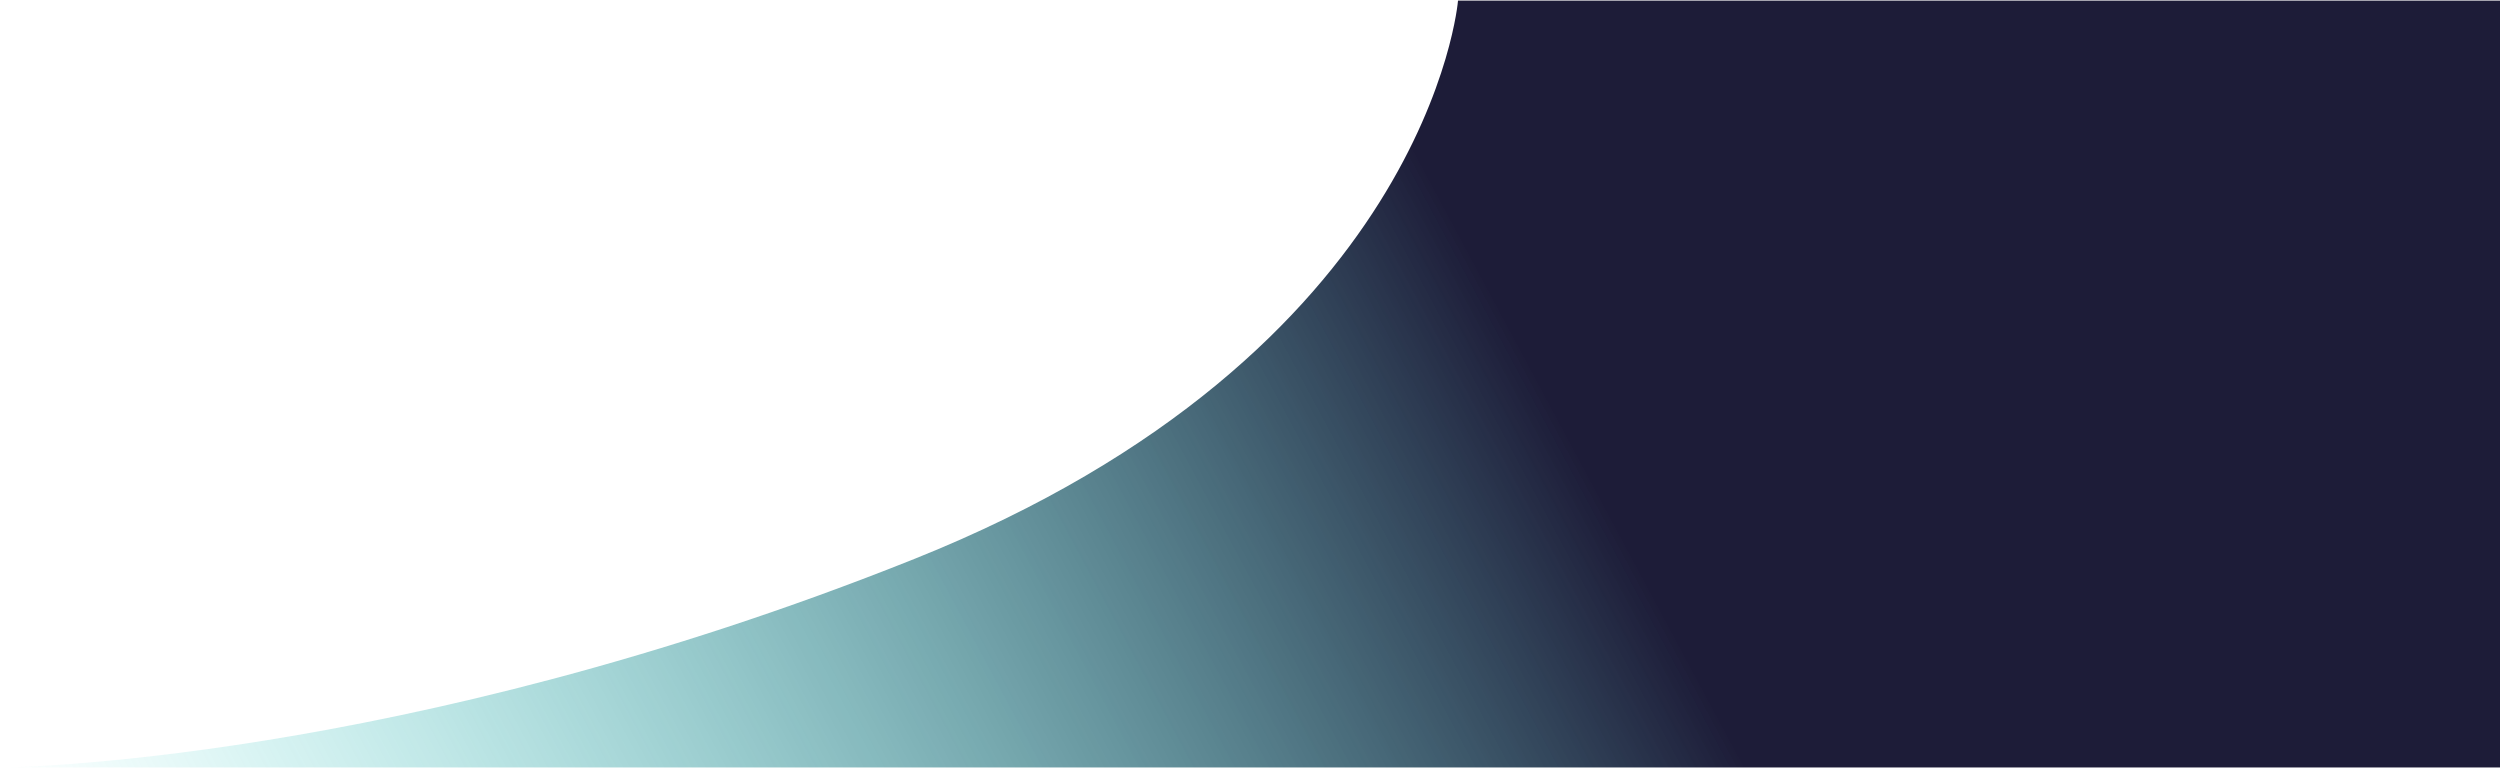 <svg width="861" height="265" viewBox="0 0 861 265" fill="none" xmlns="http://www.w3.org/2000/svg">
<path d="M502.141 264.308H0.664C0.664 264.308 137.311 263.534 314.823 192.529C492.336 121.524 502.141 0.204 502.141 0.204H862.727V264.308H502.141Z" fill="url(#paint0_linear_2799_508)"/>
<defs>
<linearGradient id="paint0_linear_2799_508" x1="0.664" y1="269.41" x2="469.572" y2="17.878" gradientUnits="userSpaceOnUse">
<stop stop-color="#04D2C6" stop-opacity="0"/>
<stop offset="1" stop-color="#1D1C38"/>
</linearGradient>
</defs>
</svg>
